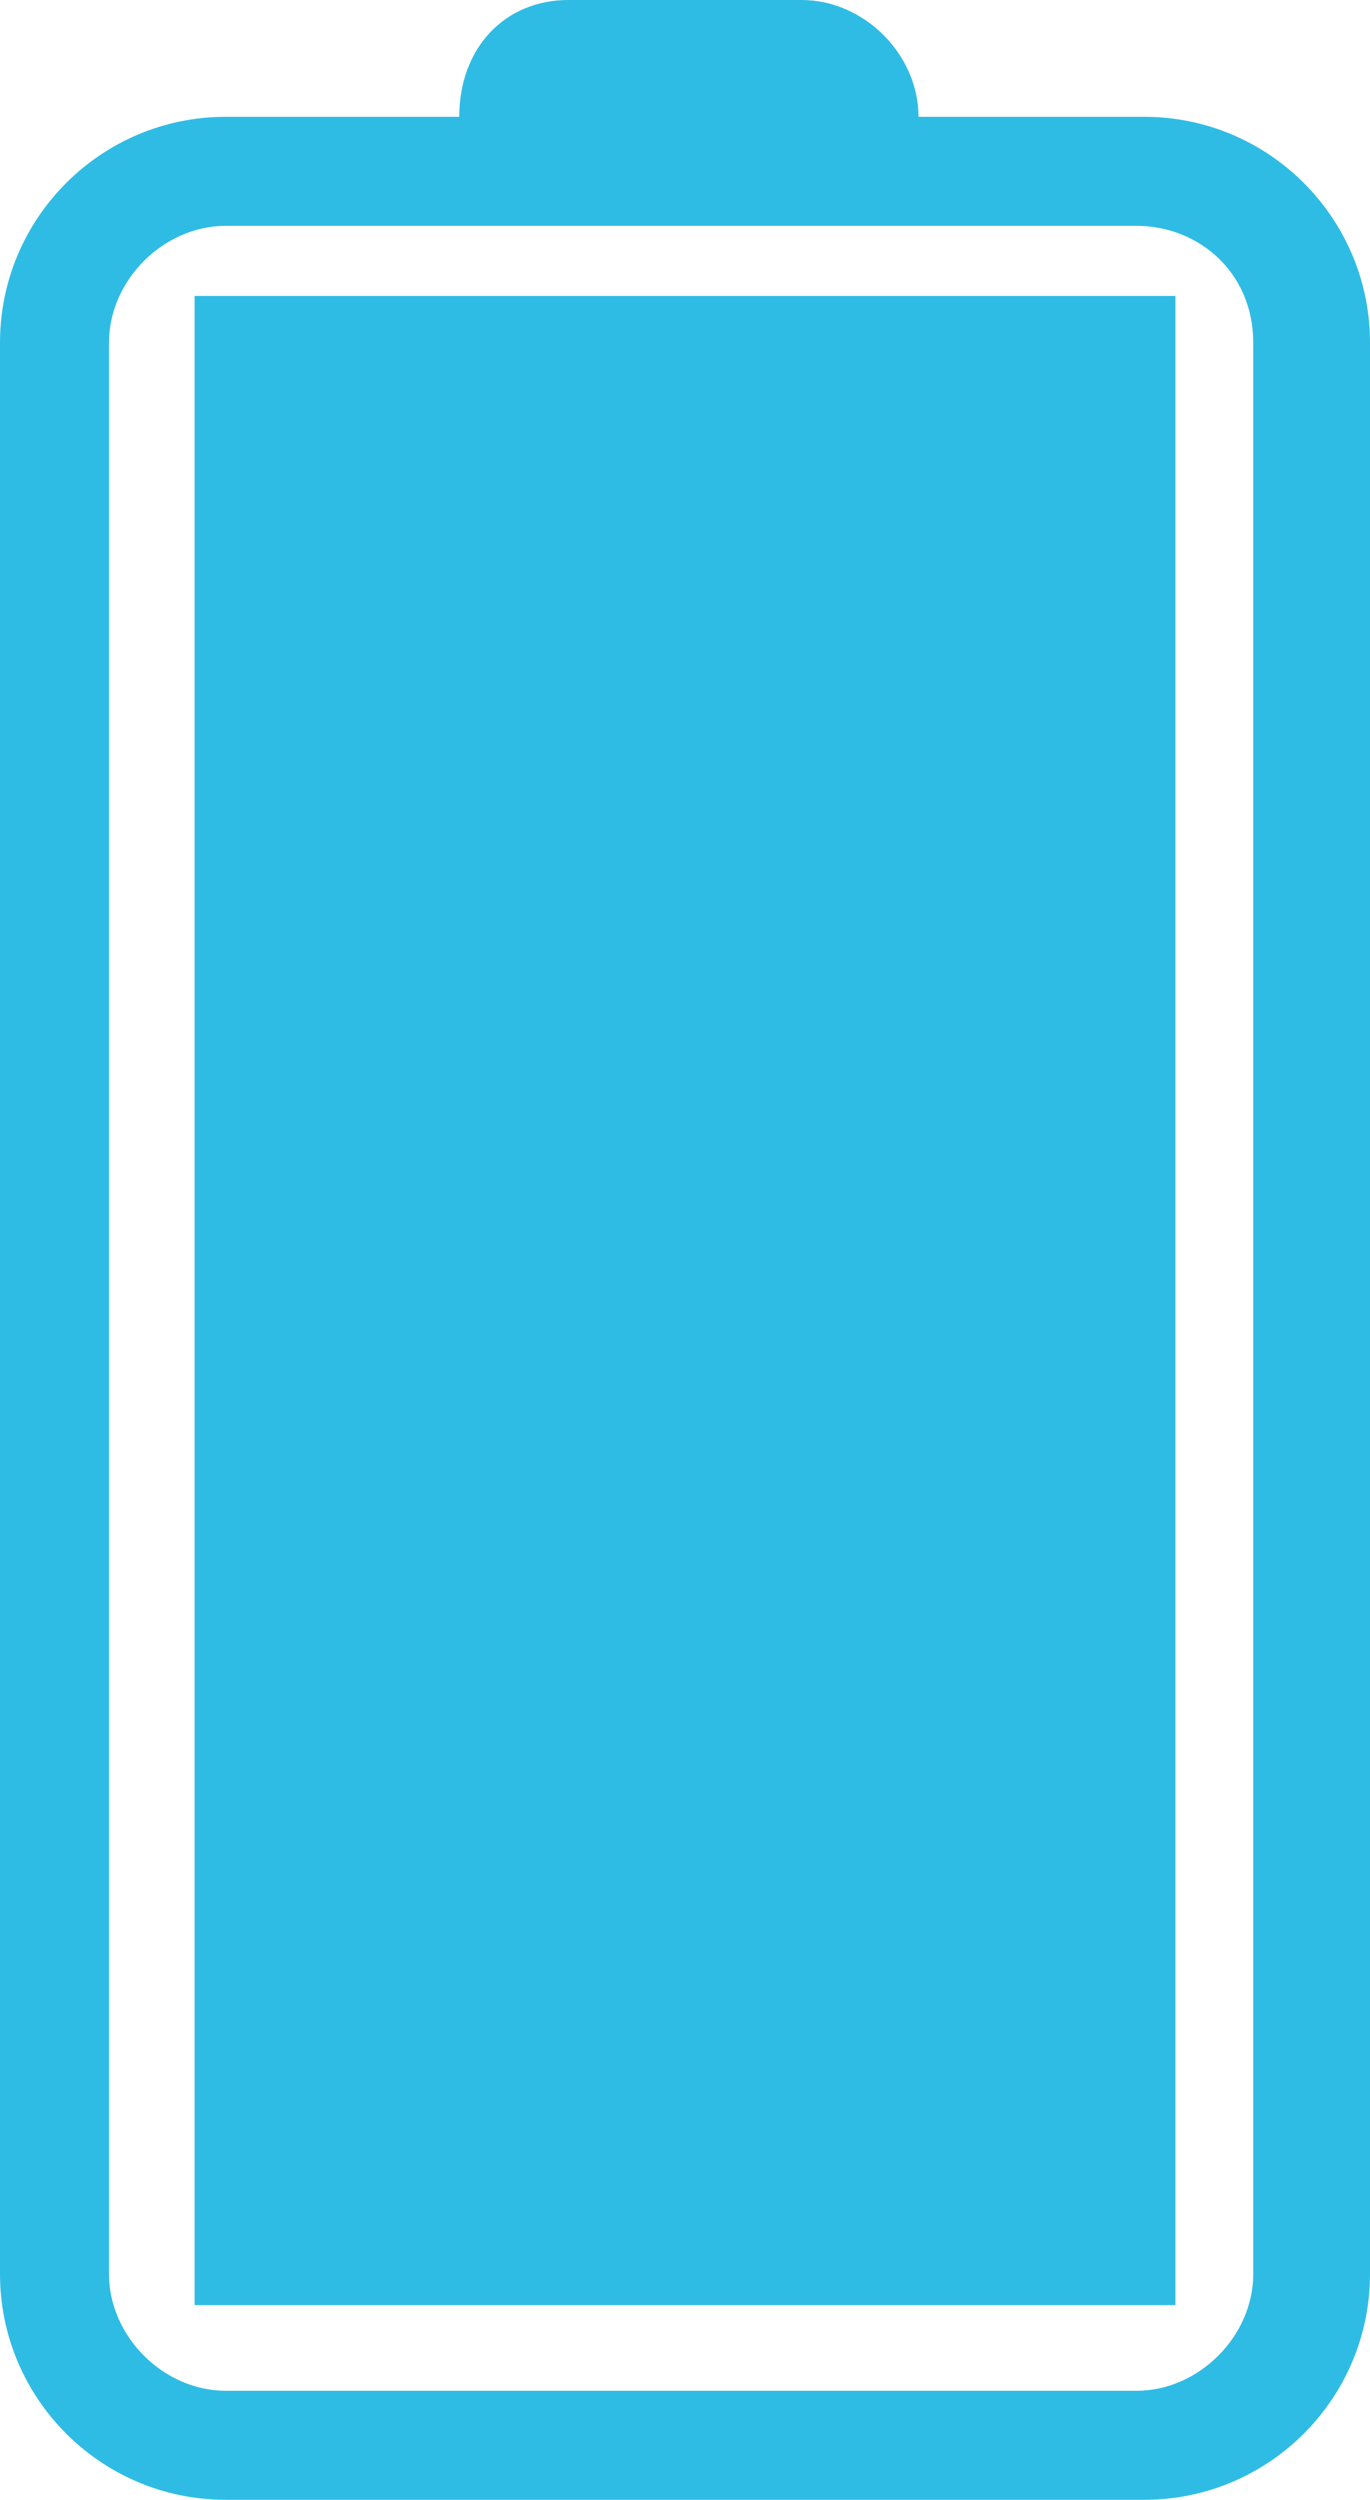 <?xml version="1.0" encoding="utf-8"?>
<!-- Generator: Adobe Illustrator 22.0.0, SVG Export Plug-In . SVG Version: 6.00 Build 0)  -->
<svg version="1.1" id="koo" xmlns="http://www.w3.org/2000/svg" xmlns:xlink="http://www.w3.org/1999/xlink" x="0px" y="0px"
	 viewBox="0 0 17.6 32.1" style="enable-background:new 0 0 17.6 32.1;" xml:space="preserve">
<style type="text/css">
	.st0{fill:#2FBCE4;}
</style>
<path id="电池" class="st0" d="M5.9,1.5H2.9C1.3,1.5,0,2.8,0,4.4v24.8c0,1.6,1.3,2.9,2.9,2.9h11.8c1.6,0,2.9-1.3,2.9-2.9V4.4
	c0-1.6-1.3-2.9-2.9-2.9h-2.9c0-0.8-0.7-1.5-1.5-1.5c0,0,0,0,0,0H7.3C6.5,0,5.9,0.6,5.9,1.5C5.9,1.5,5.9,1.5,5.9,1.5z M7.3,2.9h7.3
	c0.8,0,1.5,0.6,1.5,1.5c0,0,0,0,0,0v24.8c0,0.8-0.7,1.5-1.5,1.5H2.9c-0.8,0-1.5-0.7-1.5-1.5V4.4c0-0.8,0.7-1.5,1.5-1.5c0,0,0,0,0,0
	H7.3z M15.1,29.6V3.8H2.5v25.8H15.1z"/>
</svg>
